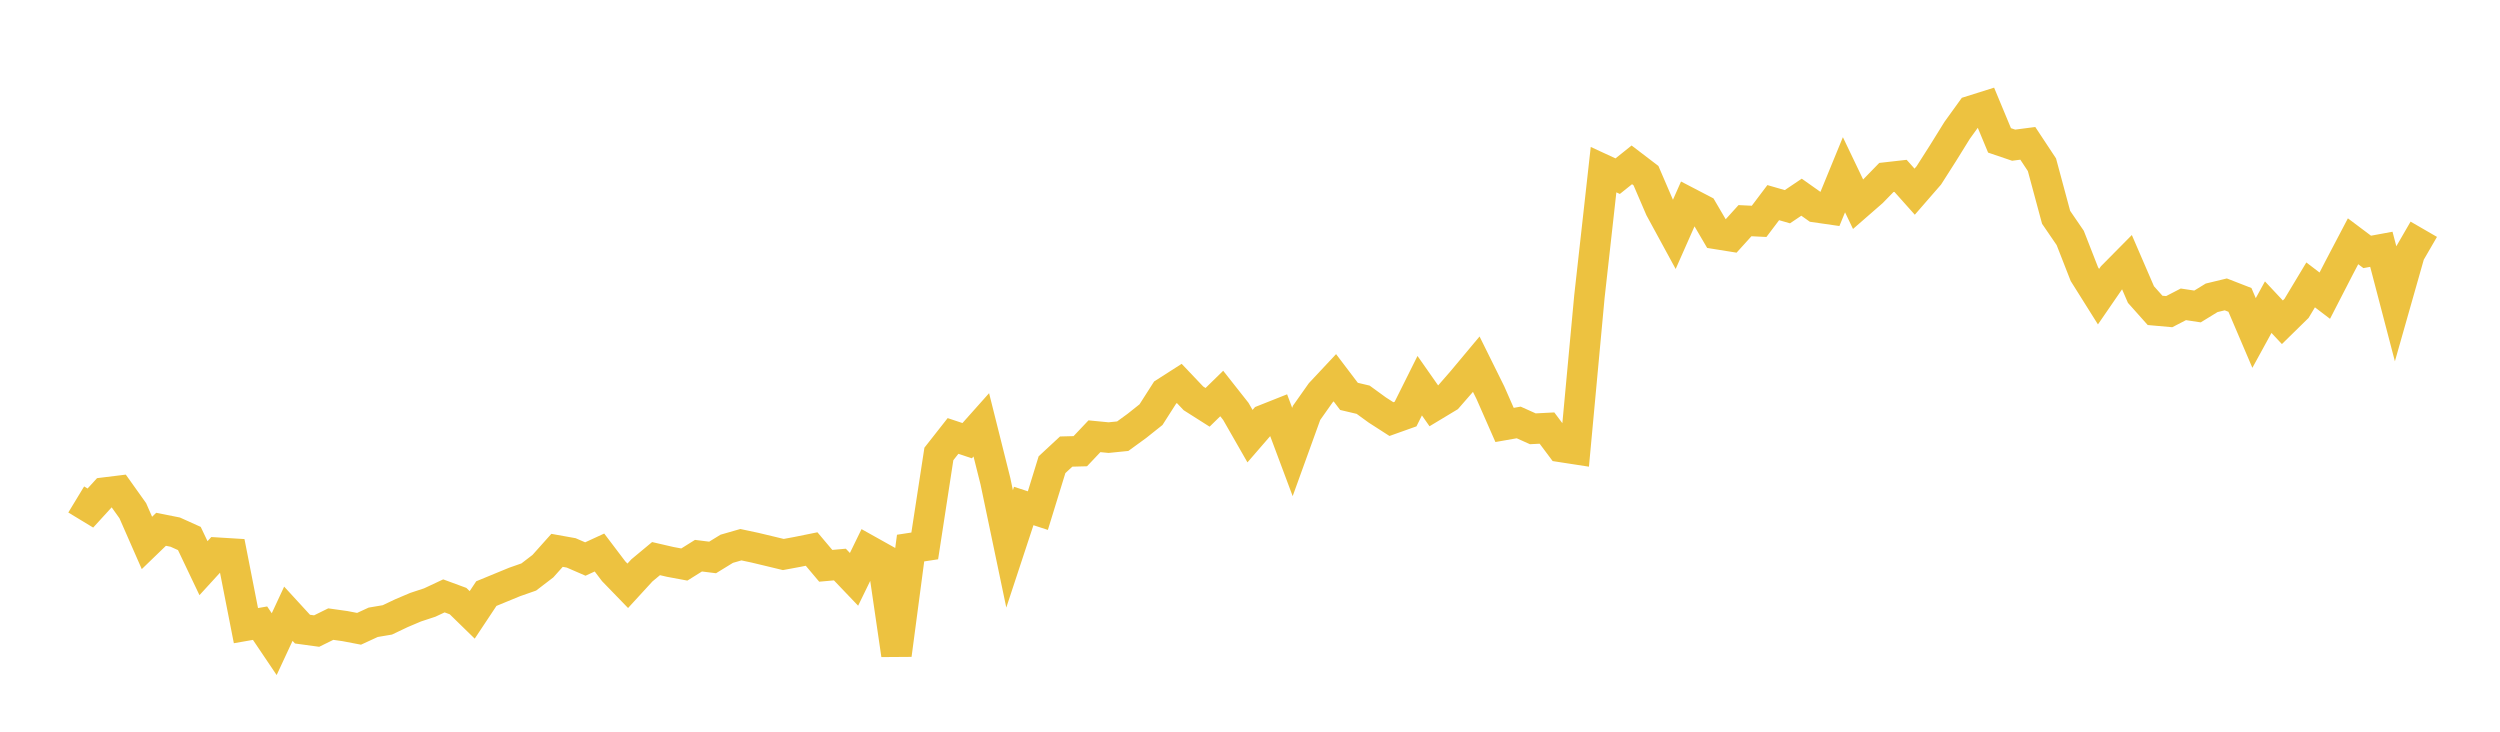 <svg width="164" height="48" xmlns="http://www.w3.org/2000/svg" xmlns:xlink="http://www.w3.org/1999/xlink"><path fill="none" stroke="rgb(237,194,64)" stroke-width="2" d="M5,32.765L5.928,33.328L6.855,32.314L7.783,32.2L8.711,33.502L9.639,35.617L10.566,34.722L11.494,34.907L12.422,35.325L13.349,37.272L14.277,36.257L15.205,36.314L16.133,41.042L17.06,40.88L17.988,42.257L18.916,40.261L19.843,41.271L20.771,41.398L21.699,40.941L22.627,41.072L23.554,41.249L24.482,40.822L25.41,40.665L26.337,40.224L27.265,39.831L28.193,39.525L29.12,39.09L30.048,39.432L30.976,40.337L31.904,38.94L32.831,38.558L33.759,38.176L34.687,37.851L35.614,37.141L36.542,36.103L37.47,36.269L38.398,36.672L39.325,36.245L40.253,37.471L41.181,38.428L42.108,37.417L43.036,36.645L43.964,36.86L44.892,37.033L45.819,36.453L46.747,36.569L47.675,35.999L48.602,35.732L49.53,35.93L50.458,36.152L51.386,36.376L52.313,36.204L53.241,36.016L54.169,37.117L55.096,37.034L56.024,38.005L56.952,36.1L57.88,36.619L58.807,42.96L59.735,35.954L60.663,35.812L61.59,29.78L62.518,28.599L63.446,28.908L64.373,27.868L65.301,31.572L66.229,36.007L67.157,33.193L68.084,33.496L69.012,30.484L69.94,29.623L70.867,29.599L71.795,28.618L72.723,28.708L73.651,28.614L74.578,27.94L75.506,27.201L76.434,25.748L77.361,25.155L78.289,26.132L79.217,26.721L80.145,25.814L81.072,26.989L82,28.611L82.928,27.54L83.855,27.172L84.783,29.651L85.711,27.084L86.639,25.769L87.566,24.779L88.494,26.003L89.422,26.222L90.349,26.896L91.277,27.493L92.205,27.162L93.133,25.301L94.06,26.624L94.988,26.065L95.916,25L96.843,23.891L97.771,25.764L98.699,27.876L99.627,27.713L100.554,28.129L101.482,28.081L102.41,29.321L103.337,29.464L104.265,19.46L105.193,11.129L106.12,11.557L107.048,10.814L107.976,11.522L108.904,13.679L109.831,15.383L110.759,13.286L111.687,13.769L112.614,15.352L113.542,15.501L114.47,14.476L115.398,14.521L116.325,13.293L117.253,13.56L118.181,12.936L119.108,13.592L120.036,13.726L120.964,11.463L121.892,13.402L122.819,12.594L123.747,11.641L124.675,11.536L125.602,12.574L126.53,11.507L127.458,10.052L128.386,8.555L129.313,7.27L130.241,6.978L131.169,9.209L132.096,9.524L133.024,9.403L133.952,10.809L134.88,14.254L135.807,15.61L136.735,17.983L137.663,19.461L138.59,18.112L139.518,17.174L140.446,19.322L141.373,20.361L142.301,20.444L143.229,19.964L144.157,20.104L145.084,19.536L146.012,19.312L146.94,19.673L147.867,21.844L148.795,20.15L149.723,21.141L150.651,20.232L151.578,18.689L152.506,19.396L153.434,17.593L154.361,15.828L155.289,16.525L156.217,16.354L157.145,19.903L158.072,16.642L159,15.039"></path></svg>